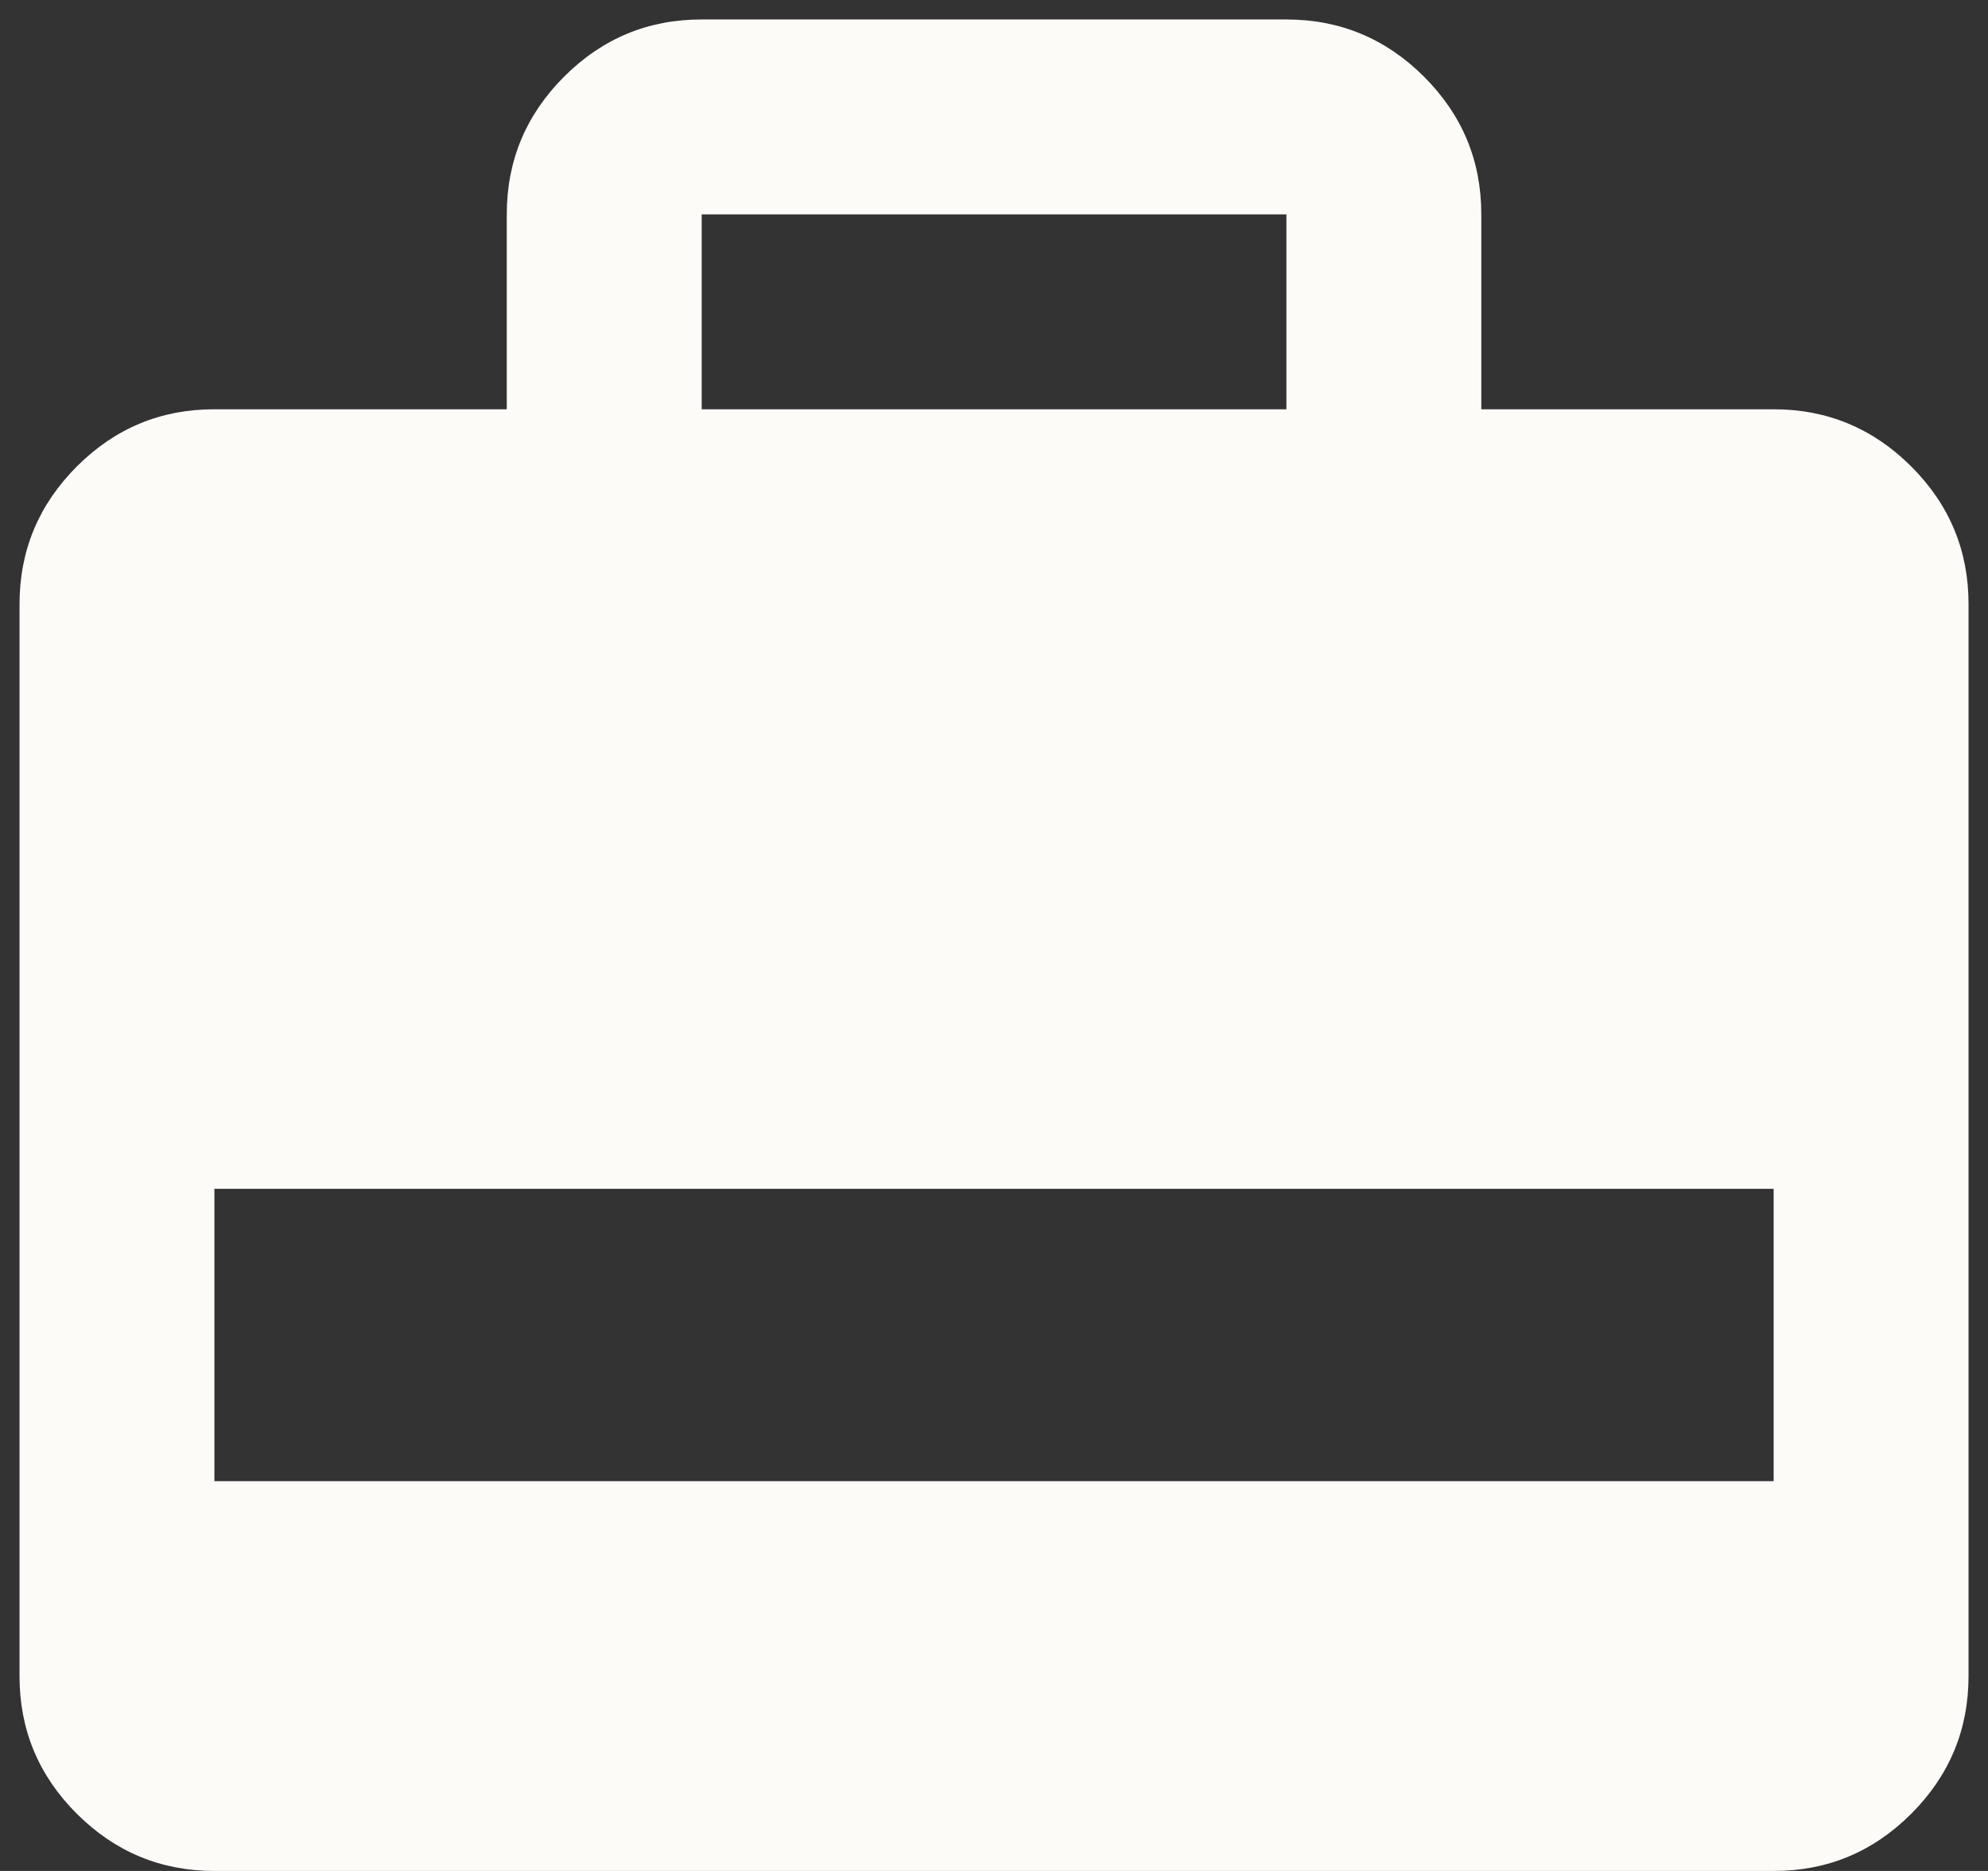 <svg width="34" height="32" viewBox="0 0 34 32" fill="none" xmlns="http://www.w3.org/2000/svg">
<rect x="0" y="0" width="34" height="32" fill="#333333" stroke="none"/>
<path d="M8.667 7V3.667C8.667 2.75 8.994 1.965 9.647 1.312C10.301 0.658 11.085 0.332 12.001 0.333H22.001C22.917 0.333 23.702 0.66 24.356 1.313C25.009 1.967 25.335 2.751 25.334 3.667V7H30.334C31.251 7 32.036 7.327 32.689 7.98C33.342 8.633 33.668 9.418 33.667 10.333V28.667C33.667 29.583 33.341 30.368 32.687 31.022C32.034 31.675 31.25 32.001 30.334 32H3.667C2.751 32 1.966 31.673 1.312 31.02C0.659 30.367 0.333 29.582 0.334 28.667V10.333C0.334 9.417 0.661 8.632 1.314 7.978C1.967 7.325 2.752 6.999 3.667 7H8.667ZM12.001 7H22.001V3.667H12.001V7ZM3.667 25.333H30.334V20.333H3.667V25.333Z" fill="#FDFBF8"/>
</svg>

